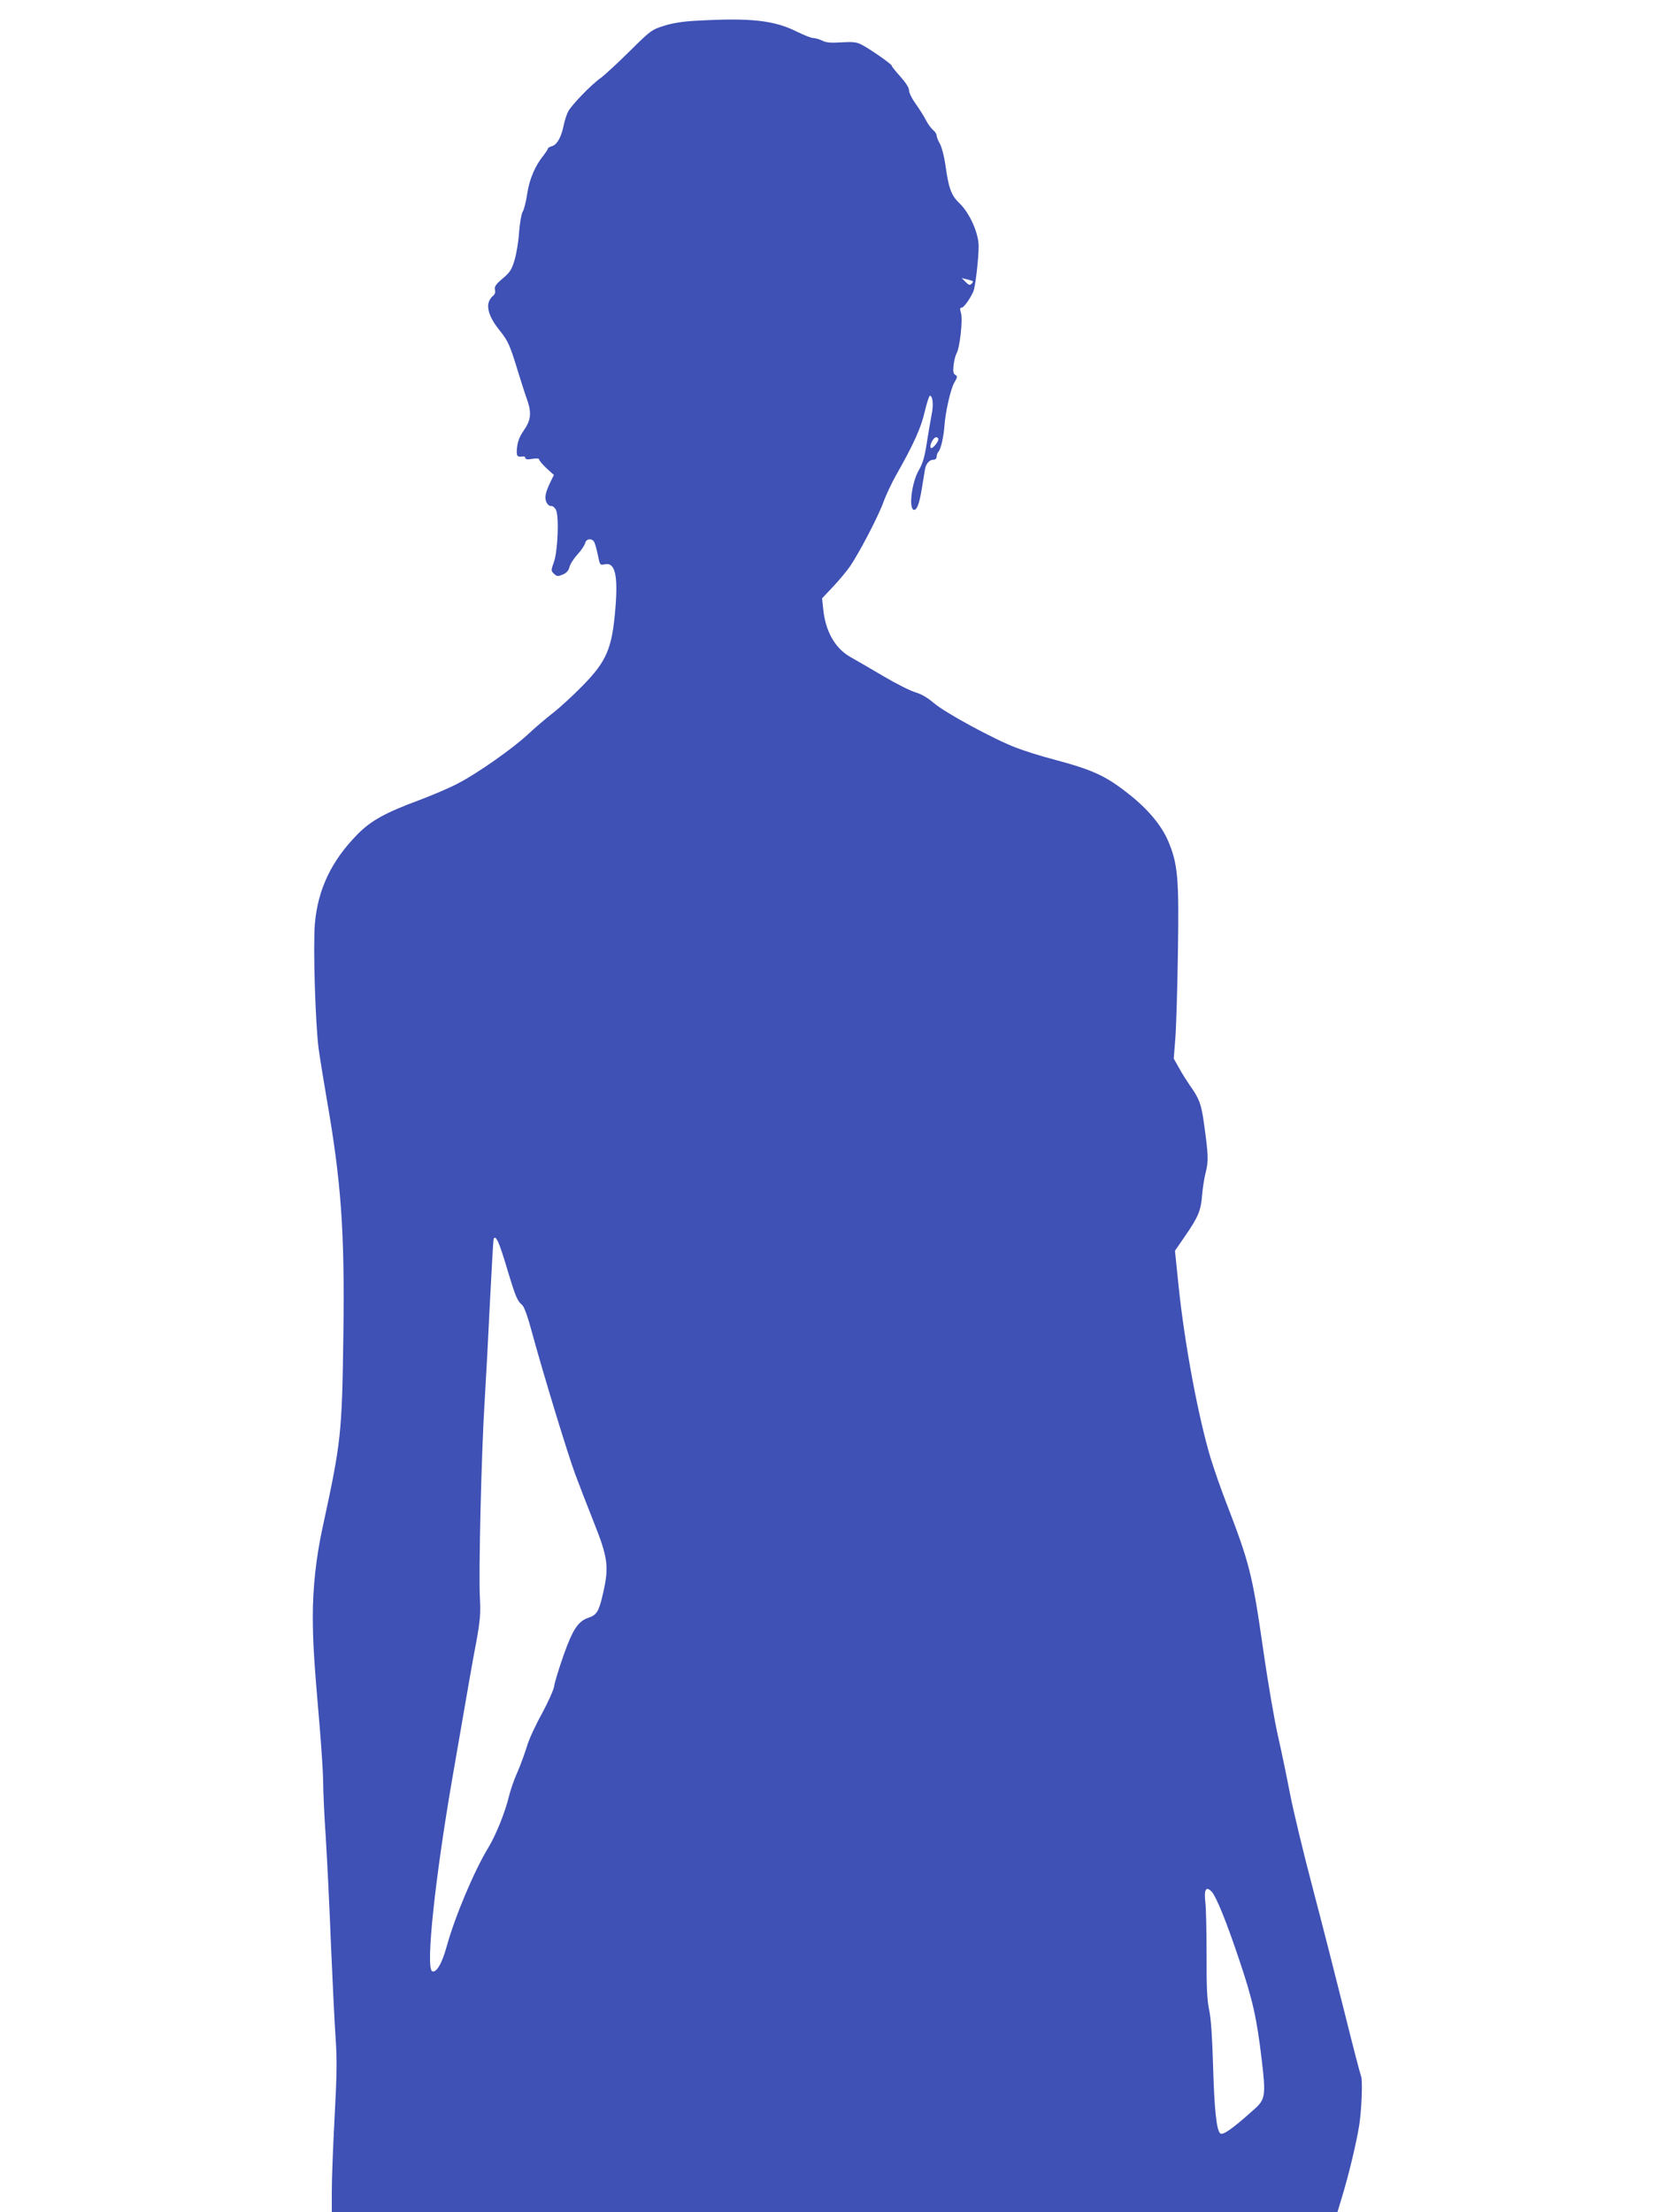 <?xml version="1.0" standalone="no"?>
<!DOCTYPE svg PUBLIC "-//W3C//DTD SVG 20010904//EN"
 "http://www.w3.org/TR/2001/REC-SVG-20010904/DTD/svg10.dtd">
<svg version="1.0" xmlns="http://www.w3.org/2000/svg"
 width="960pt" height="1280pt" viewBox="0 0 960 1280"
 preserveAspectRatio="xMidYMid meet">
<g transform="translate(0,1280) scale(0.1,-0.1)"
fill="#3f51b5" stroke="none">
<path d="M4029 12680 c-79 -4 -140 -14 -189 -30 -70 -22 -78 -29 -199 -149
-70 -69 -145 -138 -166 -153 -53 -37 -168 -156 -187 -193 -9 -16 -21 -54 -27
-84 -14 -67 -39 -110 -68 -117 -13 -4 -23 -10 -23 -14 0 -5 -11 -21 -23 -37
-49 -59 -83 -137 -96 -223 -7 -47 -19 -95 -27 -106 -7 -12 -16 -64 -20 -115
-3 -52 -15 -125 -26 -162 -17 -58 -27 -73 -70 -109 -39 -33 -48 -47 -44 -64 4
-13 0 -27 -10 -35 -49 -40 -36 -109 35 -198 52 -65 61 -85 110 -246 17 -55 40
-127 52 -160 26 -75 21 -117 -21 -177 -23 -33 -34 -61 -38 -97 -5 -51 -1 -57
36 -52 6 1 12 -3 12 -9 0 -8 13 -10 40 -5 26 4 40 3 40 -4 0 -6 19 -28 42 -50
l43 -39 -19 -39 c-30 -62 -36 -92 -24 -119 6 -13 18 -23 27 -22 8 2 21 -8 28
-22 19 -36 11 -239 -12 -303 -17 -47 -17 -50 1 -67 17 -16 23 -16 51 -4 21 9
33 22 38 42 3 16 24 49 46 73 22 24 42 54 45 67 7 26 39 30 53 5 5 -10 14 -44
21 -76 11 -57 12 -58 40 -52 59 13 77 -63 61 -255 -19 -232 -50 -304 -188
-446 -54 -55 -132 -127 -173 -159 -41 -32 -107 -88 -145 -124 -87 -81 -291
-225 -405 -284 -47 -25 -148 -68 -225 -97 -195 -72 -280 -119 -358 -199 -150
-153 -228 -318 -245 -516 -11 -134 3 -582 22 -725 9 -63 30 -191 46 -285 84
-481 105 -765 97 -1360 -8 -582 -12 -624 -121 -1126 -37 -171 -56 -344 -56
-514 1 -157 6 -243 40 -638 11 -132 20 -276 20 -320 0 -45 6 -188 15 -317 8
-129 22 -408 30 -620 9 -212 21 -456 27 -543 9 -127 7 -217 -6 -460 -9 -166
-16 -357 -16 -424 l0 -123 2910 0 2909 0 25 83 c42 137 86 323 102 425 14 98
20 264 9 282 -3 5 -46 170 -95 367 -49 197 -132 522 -185 723 -53 201 -112
446 -131 545 -19 99 -50 248 -69 331 -19 83 -58 307 -85 497 -64 444 -79 501
-218 862 -28 72 -66 182 -86 246 -72 239 -151 661 -186 998 l-21 204 59 86
c75 108 91 146 98 235 3 39 12 99 21 133 17 66 15 104 -11 289 -15 106 -27
139 -81 214 -17 25 -46 70 -62 100 l-31 55 9 115 c5 63 12 286 15 495 7 434 0
515 -56 648 -39 92 -119 187 -230 274 -133 105 -206 138 -433 199 -70 18 -166
48 -215 67 -126 47 -415 204 -478 259 -35 30 -72 52 -106 62 -29 8 -112 50
-185 93 -73 43 -159 93 -193 112 -89 51 -145 150 -157 283 l-6 56 65 69 c35
37 78 89 96 115 53 77 163 288 193 370 15 42 49 114 75 160 99 174 144 273
165 366 12 50 25 92 30 92 17 0 22 -55 9 -114 -6 -34 -16 -88 -21 -121 -17
-114 -26 -150 -52 -195 -42 -72 -61 -230 -27 -230 17 0 31 40 45 128 8 48 16
97 18 109 6 31 26 53 48 53 12 0 19 7 19 18 0 10 5 23 11 29 13 13 30 89 34
148 5 78 36 216 57 251 19 32 19 37 6 45 -12 7 -14 20 -10 56 3 27 11 57 17
68 19 31 37 194 26 233 -7 25 -7 32 4 32 12 0 50 53 68 95 11 28 30 188 30
260 0 77 -53 195 -113 251 -46 44 -61 86 -80 224 -7 47 -21 100 -31 118 -11
18 -19 40 -19 48 0 8 -9 22 -21 32 -11 9 -30 35 -41 57 -11 22 -38 64 -59 94
-22 30 -39 65 -39 79 0 15 -19 44 -50 79 -27 30 -50 58 -50 63 0 9 -126 97
-177 123 -25 13 -49 16 -113 12 -62 -4 -89 -2 -112 10 -17 8 -41 15 -52 15
-12 0 -52 16 -91 35 -134 68 -272 83 -586 65z m1600 -1507 c3 -2 -1 -9 -7 -15
-10 -10 -17 -7 -35 11 l-22 22 30 -7 c17 -4 32 -9 34 -11z m-199 -914 c0 -18
-38 -61 -44 -50 -9 14 15 61 31 61 7 0 13 -5 13 -11z m-2547 -4646 c8 -16 33
-90 55 -166 46 -152 56 -175 83 -197 12 -10 33 -67 59 -165 63 -232 206 -701
249 -816 21 -57 69 -180 106 -274 83 -207 90 -260 55 -412 -24 -106 -36 -127
-84 -143 -60 -20 -91 -66 -144 -215 -27 -77 -52 -158 -55 -180 -3 -22 -35 -93
-71 -160 -37 -66 -76 -151 -87 -190 -12 -38 -36 -106 -55 -149 -20 -44 -42
-109 -50 -144 -20 -84 -75 -222 -118 -292 -81 -133 -193 -397 -242 -575 -27
-98 -61 -154 -84 -140 -37 23 17 536 119 1125 98 566 113 654 138 785 21 117
25 158 20 250 -8 147 9 844 27 1130 8 127 22 388 31 580 10 193 19 356 21 363
5 18 12 15 27 -15z m4130 -3760 c26 -30 84 -172 156 -387 80 -237 103 -339
132 -583 25 -209 21 -231 -45 -289 -127 -114 -182 -152 -196 -137 -21 22 -33
141 -40 378 -5 172 -12 285 -23 335 -12 57 -16 134 -15 320 0 135 -3 271 -7
302 -9 76 4 98 38 61z"/>
</g>
</svg>
